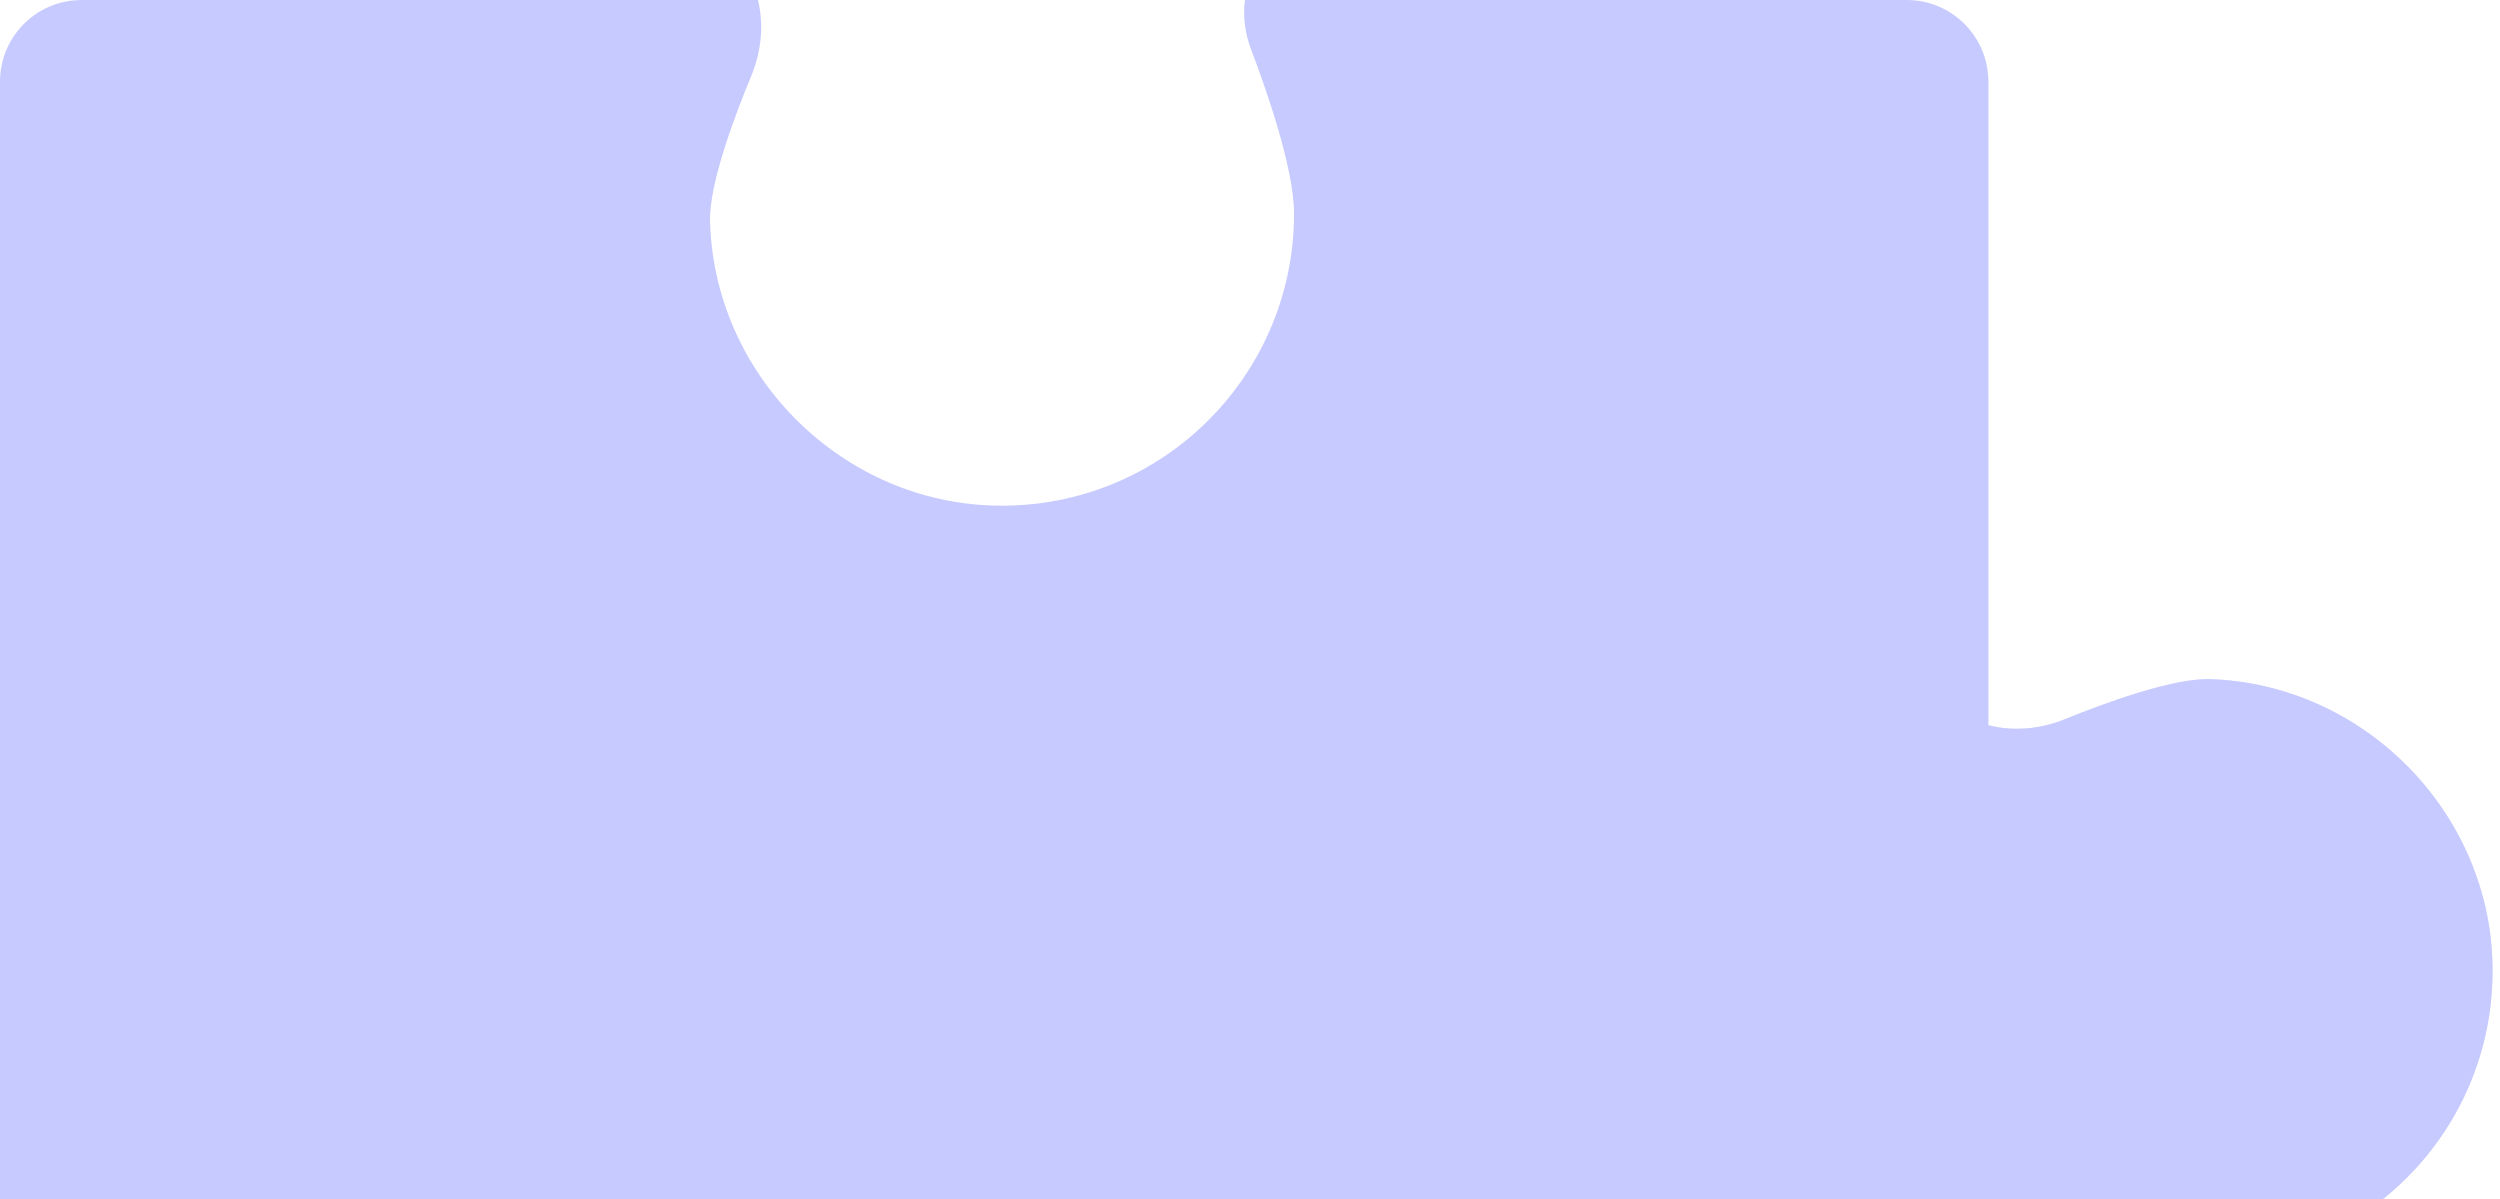 <svg width="196" height="94" viewBox="0 0 196 94" fill="none" xmlns="http://www.w3.org/2000/svg">
<path d="M173.267 53.246C170.317 53.151 164.86 55.178 161.887 56.386C159.974 57.163 157.855 57.363 155.886 56.859V6.397C155.886 2.864 153.022 0 149.489 0H97.604C97.428 1.309 97.618 2.655 98.093 3.9C99.215 6.844 101.452 13.163 101.452 16.749C101.452 29.745 90.625 40.212 77.499 39.621C65.638 39.086 55.955 29.185 55.668 17.316C55.597 14.366 57.666 8.925 58.896 5.962C59.685 4.066 59.904 1.962 59.426 0.002H6.397C2.864 0.002 0 2.866 0 6.399V143.172C0 146.705 2.864 149.569 6.397 149.569H149.491C153.023 149.569 155.888 146.705 155.888 143.172V95.004C157.114 94.898 158.36 95.117 159.517 95.567C162.452 96.712 168.754 98.998 172.34 99.026C185.336 99.129 195.888 88.383 195.401 75.252C194.96 63.388 185.135 53.627 173.267 53.246Z" fill="#C7CAFF"/>
<path opacity="0.45" d="M173.267 53.246C170.317 53.151 164.86 55.178 161.887 56.386C159.974 57.163 157.855 57.363 155.886 56.859V6.397C155.886 6.223 155.849 6.061 155.835 5.892C154.755 65.897 101.839 114.242 36.678 114.242C23.876 114.242 11.557 112.355 0 108.902V143.17C0 146.703 2.864 149.567 6.397 149.567H149.491C153.023 149.567 155.888 146.703 155.888 143.17V95.003C157.114 94.897 158.36 95.115 159.517 95.565C162.452 96.71 168.754 98.997 172.34 99.024C185.336 99.127 195.888 88.382 195.401 75.251C194.96 63.388 185.135 53.627 173.267 53.246Z" fill="#C7CAFF"/>
</svg>
